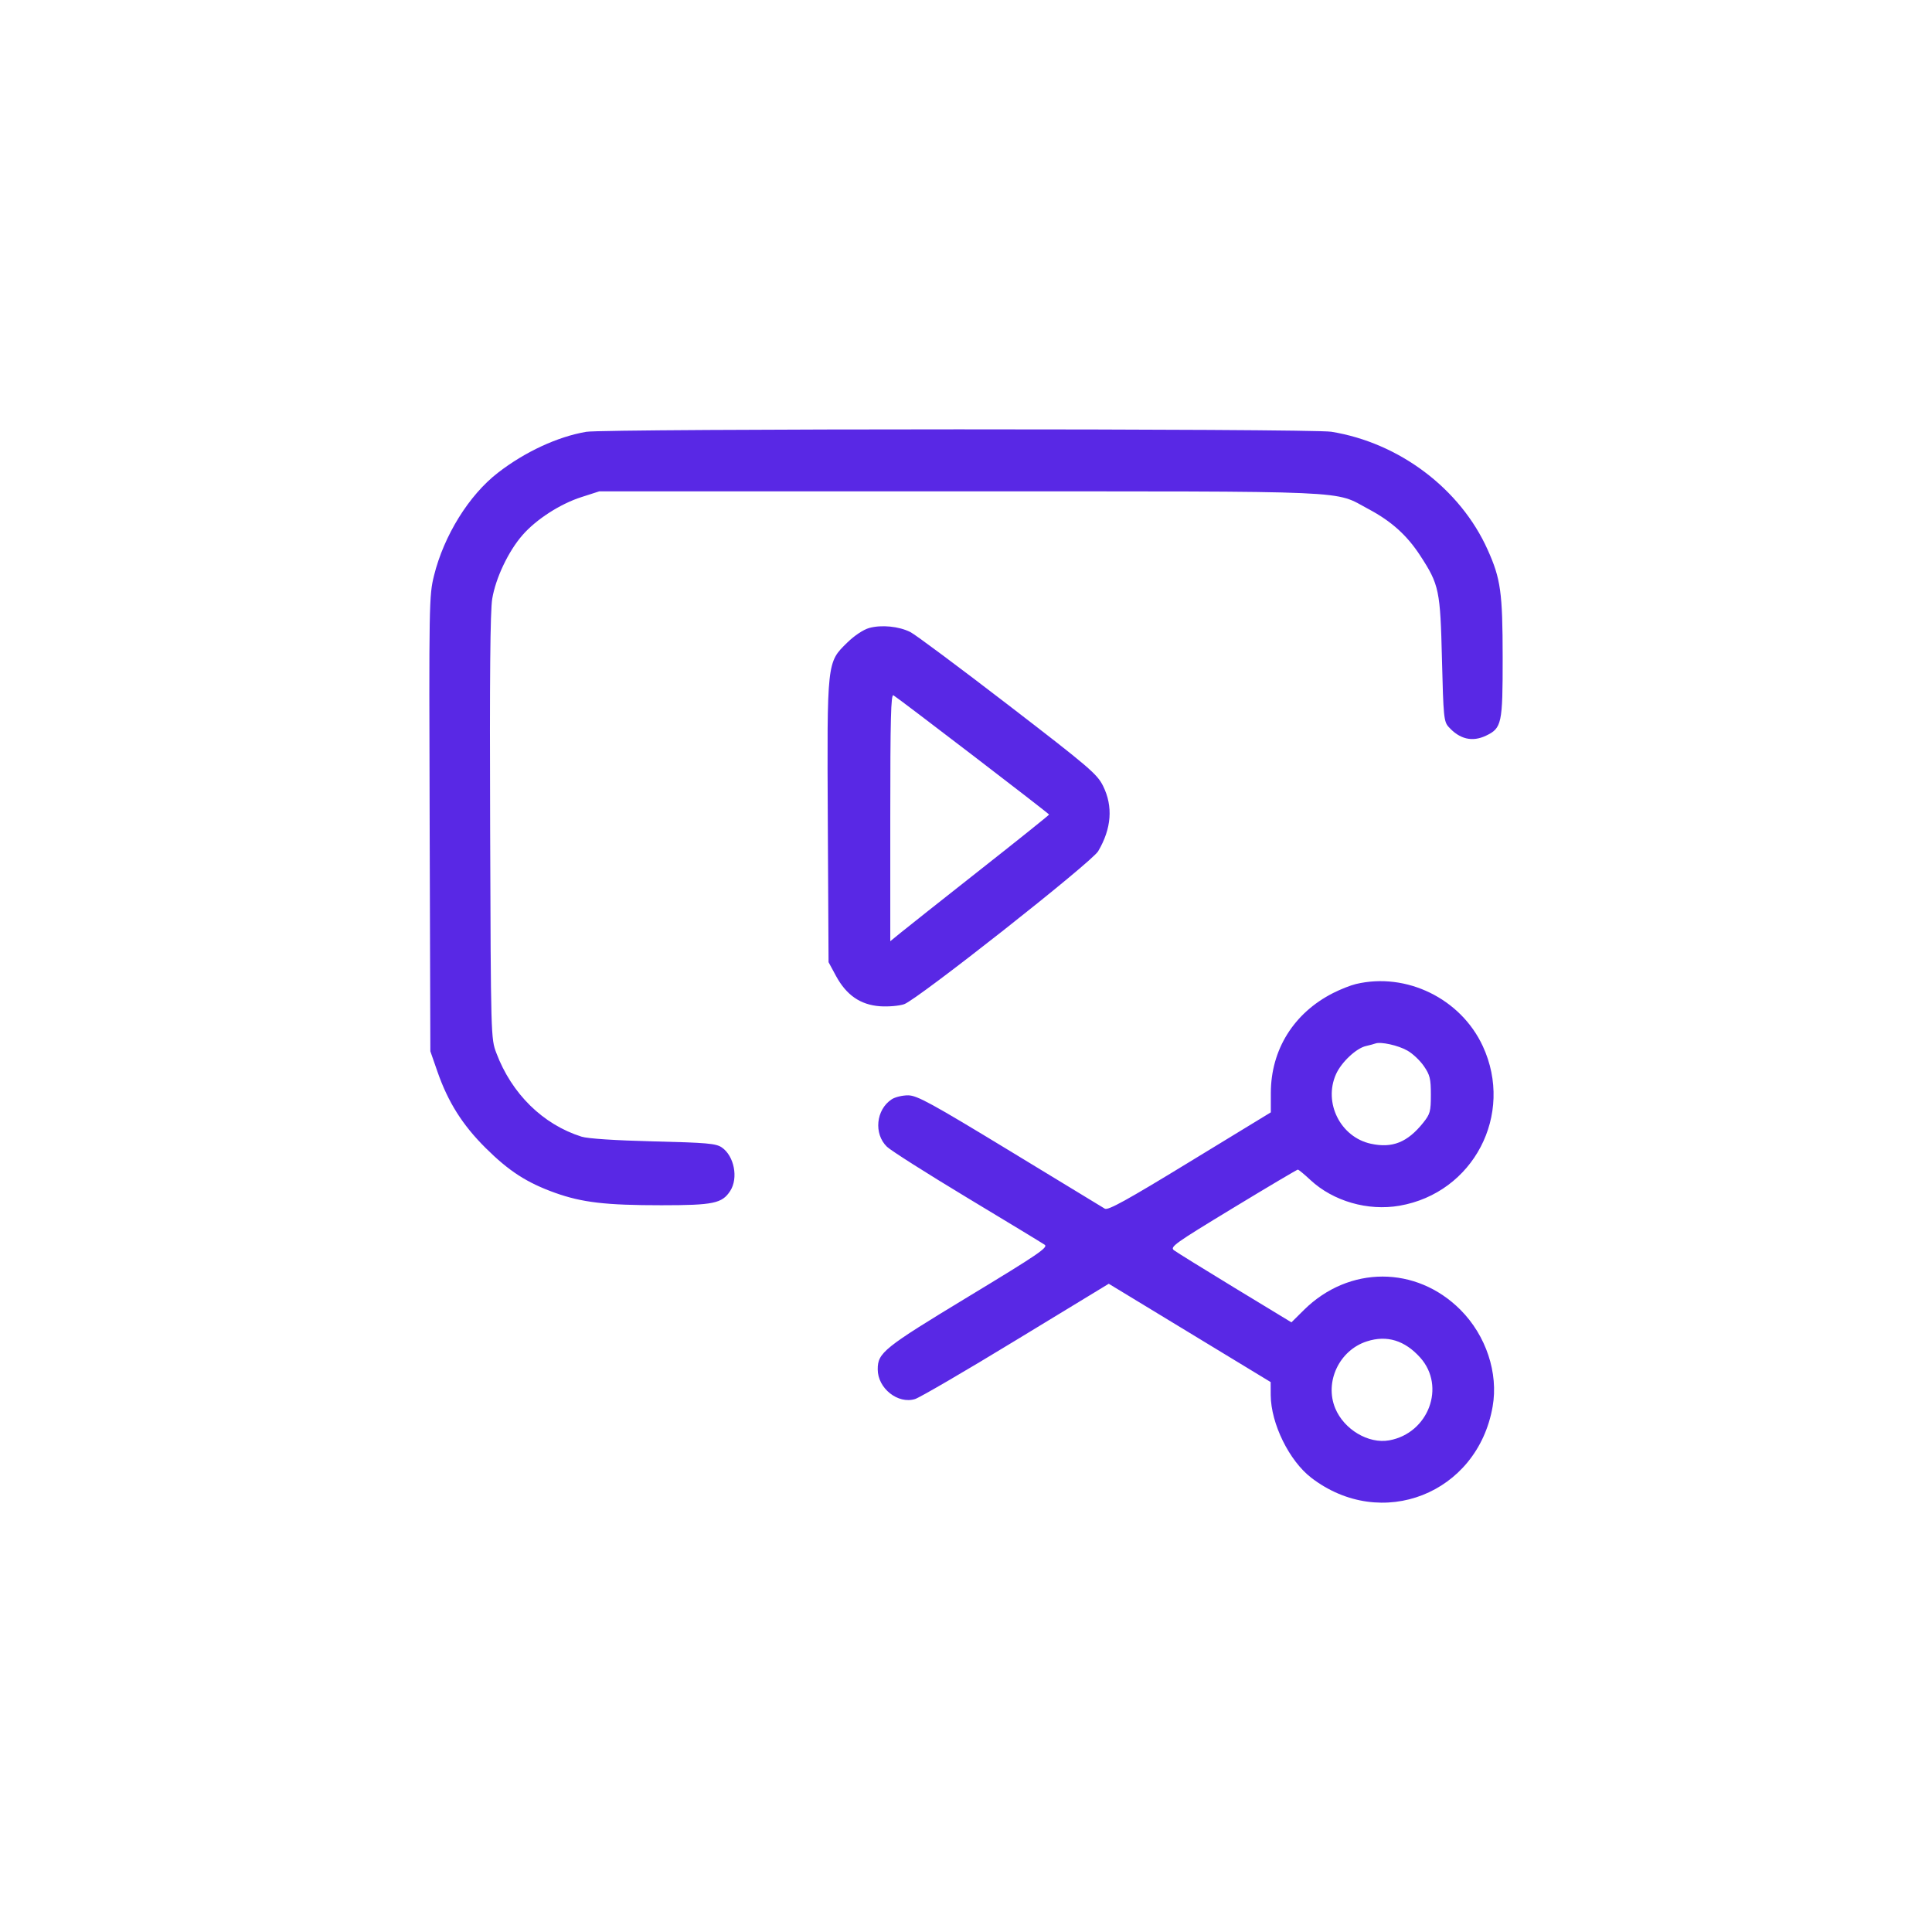<svg width="36" height="36" viewBox="0 0 36 36" fill="none" xmlns="http://www.w3.org/2000/svg">
<g clip-path="url(#clip0_2001_2)">
<path fill-rule="evenodd" clip-rule="evenodd" d="M10.925 8.046C10.393 8.136 9.781 8.419 9.277 8.81C8.739 9.226 8.272 9.978 8.087 10.726C7.995 11.098 7.993 11.229 8.006 15.349L8.019 19.589L8.151 19.968C8.348 20.535 8.617 20.962 9.049 21.391C9.484 21.823 9.817 22.038 10.341 22.226C10.848 22.407 11.286 22.458 12.324 22.458C13.293 22.458 13.455 22.424 13.606 22.192C13.761 21.953 13.682 21.541 13.45 21.381C13.342 21.307 13.176 21.292 12.175 21.268C11.464 21.25 10.953 21.217 10.836 21.18C10.117 20.953 9.535 20.382 9.249 19.622C9.147 19.354 9.146 19.325 9.133 15.416C9.123 12.624 9.134 11.386 9.172 11.157C9.236 10.771 9.473 10.272 9.735 9.972C9.991 9.678 10.438 9.389 10.836 9.262L11.165 9.156H17.881C25.379 9.156 24.837 9.133 25.506 9.489C25.928 9.714 26.218 9.975 26.465 10.355C26.817 10.896 26.838 10.997 26.869 12.293C26.895 13.349 26.904 13.446 26.991 13.543C27.199 13.775 27.435 13.83 27.69 13.708C27.983 13.568 28.001 13.486 28 12.255C27.999 11.037 27.964 10.786 27.72 10.243C27.211 9.108 26.074 8.25 24.807 8.045C24.433 7.984 11.285 7.986 10.925 8.046ZM16.195 11.702C16.088 11.732 15.92 11.844 15.789 11.972C15.406 12.346 15.41 12.311 15.425 15.327L15.439 17.929L15.579 18.188C15.773 18.544 16.033 18.723 16.396 18.75C16.549 18.761 16.752 18.744 16.847 18.712C17.088 18.631 20.343 16.066 20.463 15.861C20.712 15.438 20.743 15.028 20.555 14.647C20.445 14.424 20.299 14.299 18.782 13.132C17.873 12.433 17.055 11.823 16.964 11.778C16.75 11.67 16.425 11.638 16.195 11.702ZM16.589 15.229V17.538L16.789 17.375C16.899 17.285 17.564 16.759 18.268 16.204C18.972 15.65 19.548 15.188 19.548 15.178C19.548 15.16 16.761 13.025 16.648 12.956C16.601 12.928 16.589 13.395 16.589 15.229ZM25.265 18.336C25.168 18.359 24.978 18.434 24.842 18.503C24.107 18.876 23.681 19.559 23.68 20.367L23.68 20.727L22.171 21.647C20.999 22.363 20.646 22.558 20.587 22.522C20.545 22.497 19.747 22.012 18.814 21.444C17.353 20.556 17.091 20.413 16.924 20.41C16.818 20.409 16.678 20.442 16.614 20.485C16.322 20.678 16.278 21.127 16.527 21.368C16.6 21.439 17.273 21.866 18.021 22.317C18.77 22.768 19.421 23.163 19.466 23.194C19.537 23.242 19.343 23.375 18.042 24.162C16.464 25.118 16.355 25.206 16.355 25.516C16.355 25.869 16.731 26.168 17.051 26.069C17.138 26.042 17.987 25.548 18.935 24.97L20.66 23.921L23.677 25.753L23.678 25.997C23.682 26.528 24.023 27.221 24.435 27.537C25.74 28.538 27.529 27.835 27.813 26.21C27.923 25.584 27.691 24.887 27.215 24.408C26.391 23.58 25.136 23.58 24.298 24.408L24.064 24.64L23.015 24.003C22.438 23.652 21.926 23.335 21.877 23.298C21.794 23.236 21.88 23.175 22.972 22.512C23.623 22.117 24.168 21.794 24.183 21.794C24.198 21.794 24.304 21.881 24.418 21.988C24.843 22.383 25.488 22.569 26.077 22.467C27.455 22.229 28.219 20.767 27.63 19.494C27.22 18.608 26.207 18.112 25.265 18.336ZM25.629 19.444C25.603 19.454 25.524 19.475 25.454 19.491C25.273 19.531 24.996 19.791 24.895 20.015C24.656 20.547 24.977 21.189 25.545 21.312C25.945 21.399 26.226 21.286 26.519 20.921C26.649 20.758 26.662 20.711 26.662 20.398C26.662 20.101 26.645 20.03 26.532 19.866C26.461 19.762 26.323 19.631 26.224 19.576C26.053 19.478 25.728 19.407 25.629 19.444ZM25.471 24.994C24.956 25.158 24.677 25.749 24.88 26.241C25.044 26.637 25.499 26.908 25.885 26.839C26.618 26.707 26.945 25.835 26.464 25.297C26.176 24.976 25.844 24.874 25.471 24.994Z" fill="#5928E5"/>
</g>
<defs>
<clipPath id="clip0_2001_2">
<rect width="36" height="36" fill="white"/>
</clipPath>
</defs>
</svg>
